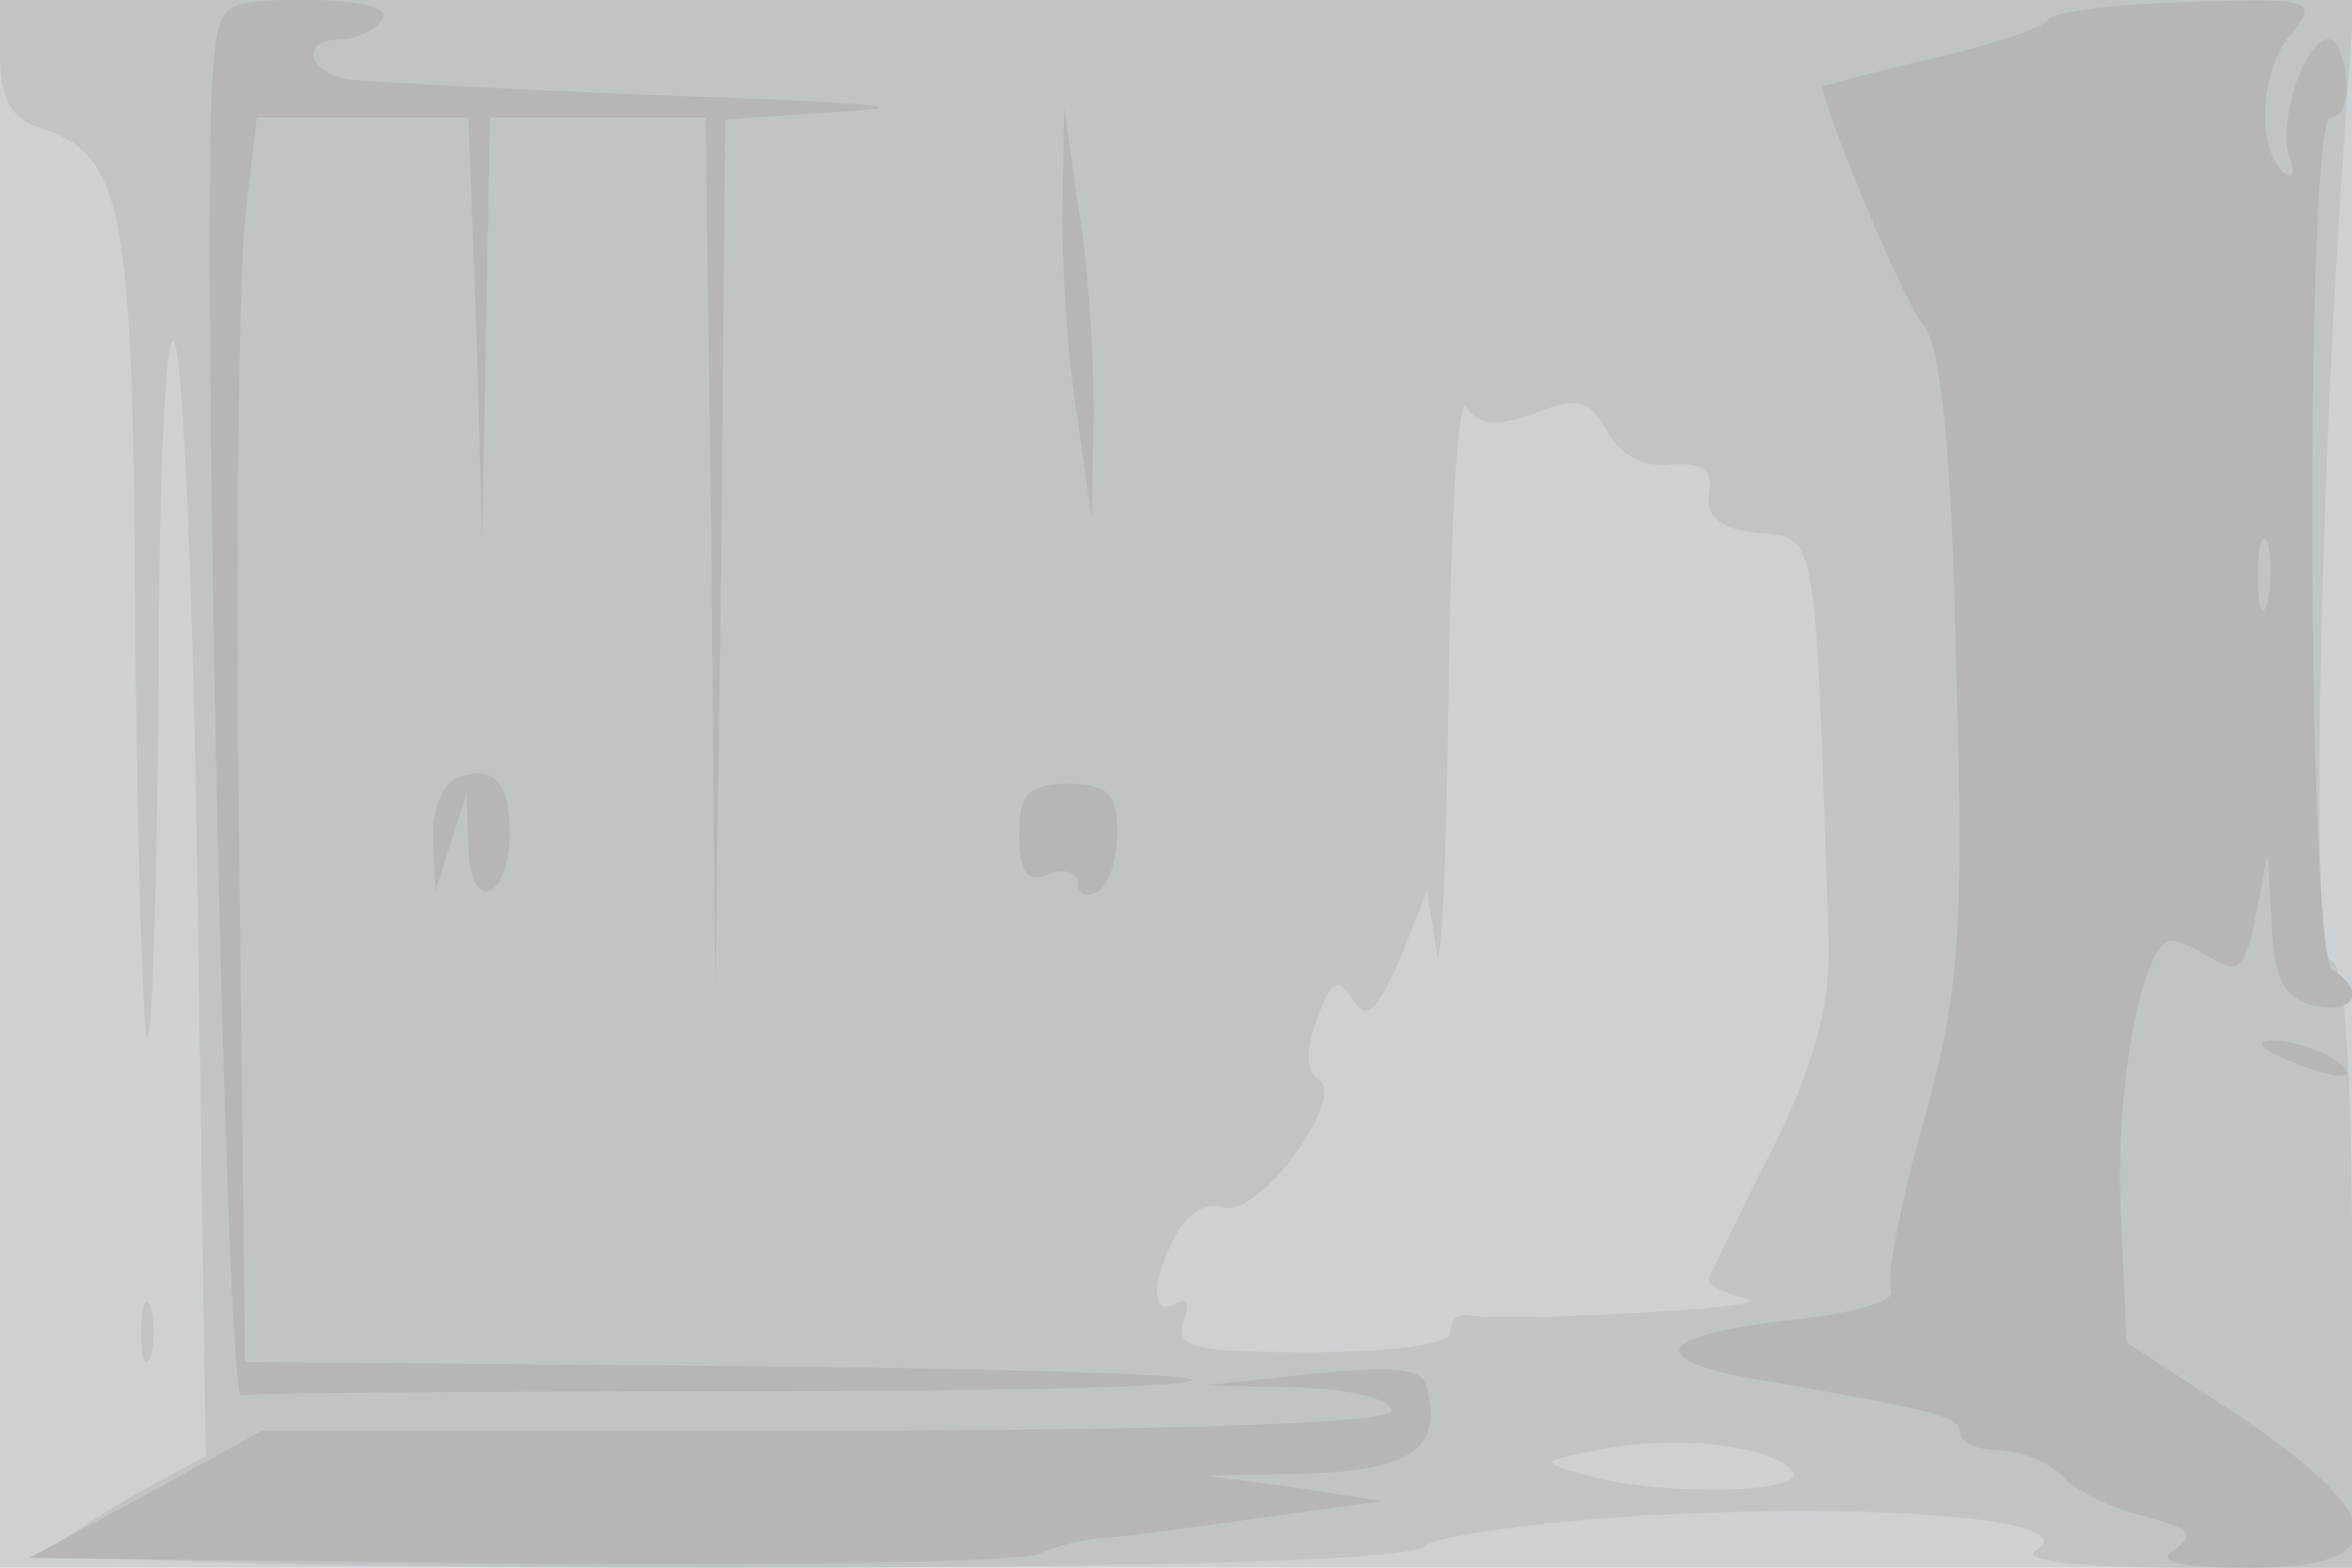 <svg xmlns="http://www.w3.org/2000/svg" xmlns:xlink="http://www.w3.org/1999/xlink" width="120" height="80"><g><svg xmlns="http://www.w3.org/2000/svg" xmlns:xlink="http://www.w3.org/1999/xlink" width="120" height="80"/><svg xmlns="http://www.w3.org/2000/svg" width="120" height="80" version="1.0" viewBox="0 0 120 80"><g fill="#cdd1d4" transform="matrix(.1 0 0 -.1 0 80)"><path d="M0 400V0h1200v800H0V400z"/></g></svg><svg xmlns="http://www.w3.org/2000/svg" width="120" height="80" version="1.0" viewBox="0 0 120 80"><g fill="#c1c4c4" transform="matrix(.1 0 0 -.1 0 80)"><path d="M0 771c0-21 6-32 20-36 43-14 48-39 49-255 1-112 4-206 6-209 3-2 5 81 6 185 0 108 4 180 8 169 5-11 10-143 12-294l4-274-35-19C51 27 31 14 25 9c-5-5 131-9 341-9 234 0 354 4 361 11 5 5 60 13 120 16 120 6 216-3 192-18-9-5 18-9 74-9h87v155c0 103-4 155-11 155-10 0-6 237 7 418l5 72H0v-29zm783-182c22 9 28 7 37-9 6-12 19-19 33-17 16 1 21-3 19-15s6-18 25-20c30-3 29 6 36-208 1-32-7-62-28-105-17-33-31-63-33-67-2-3 7-8 20-11 19-4-122-12-144-8-5 0-8-3-8-9s-30-10-71-10c-60 0-70 2-65 16 3 8 2 12-4 9-13-8-13 11 0 35 6 11 16 17 24 14 17-7 63 55 49 65-7 4-7 15-1 31 7 20 11 22 18 10 7-11 12-7 24 20l14 35 5-30c2-17 5 42 6 130s5 154 9 147c7-9 15-10 35-3zM914 50c12-12-65-14-104-3-25 7-25 7 5 13 38 8 86 3 99-10zM72 120c0-14 2-19 5-12 2 6 2 18 0 25-3 6-5 1-5-13z"/></g></svg><svg xmlns="http://www.w3.org/2000/svg" width="120" height="80" version="1.0" viewBox="0 0 120 80"><g fill="#b5b6b5" transform="matrix(.1 0 0 -.1 0 80)"><path d="M109 768c-7-59 6-683 14-680 4 1 116 2 249 2s239 2 236 6c-3 3-113 6-244 7l-239 2-3 265c-2 146 0 289 3 318l6 52h108l4-107 3-108 2 108 2 107h110l3-222 2-223 3 222 2 222 58 4c39 2 22 4-53 7-60 2-123 5-140 6-16 1-40 2-52 3-25 1-32 21-9 21 8 0 18 5 21 10 4 6-11 10-38 10-43 0-45-1-48-32zm936 22c-2-4-29-13-60-20-30-7-55-14-55-14 0-11 42-112 52-123 8-10 14-65 16-172 4-137 2-167-17-235-12-42-19-81-16-85 2-5-22-12-55-15-66-8-71-20-13-30 92-16 103-19 103-27 0-5 9-9 19-9 11 0 26-6 33-13 7-8 26-17 43-21 22-6 26-9 14-17-9-6 3-9 39-9 73 0 72 25-5 77l-58 38-3 67c-3 63 11 138 26 138 4 0 14-5 22-10 12-7 16-3 21 23l6 32 2-36c1-28 6-38 21-42 21-5 28 7 10 18-13 8-14 435-1 435 6 0 9 9 8 20s-5 20-9 20c-12 0-26-42-20-60 3-8 2-12-3-8-14 13-12 52 4 71 14 17 11 18-52 16-37-1-70-5-72-9zm112-297c-3-10-5-4-5 12 0 17 2 24 5 18 2-7 2-21 0-30zM542 690c0-30 3-77 8-105l7-50 1 55c0 30-3 78-8 105l-7 50-1-55zM233 403c-7-3-13-17-12-31l1-27 8 25 8 25 1-28c1-34 21-26 21 8 0 26-8 35-27 28zm287-29c0-19 4-25 15-20 8 3 15 1 15-5s5-7 10-4c6 3 10 17 10 31 0 19-5 24-25 24s-25-5-25-26zm645-114c27-12 43-12 25 0-8 5-22 9-30 9-10 0-8-3 5-9zM670 99l-55-6 48-1c26-1 47-6 47-12S607 70 422 70H134L74 37 15 5l250-3c137-1 256 1 265 5 8 4 22 7 30 8 8 0 44 5 80 10l65 9-45 7-45 6 53 1c52 2 68 13 60 44-2 10-17 11-58 7z"/></g></svg></g></svg>
